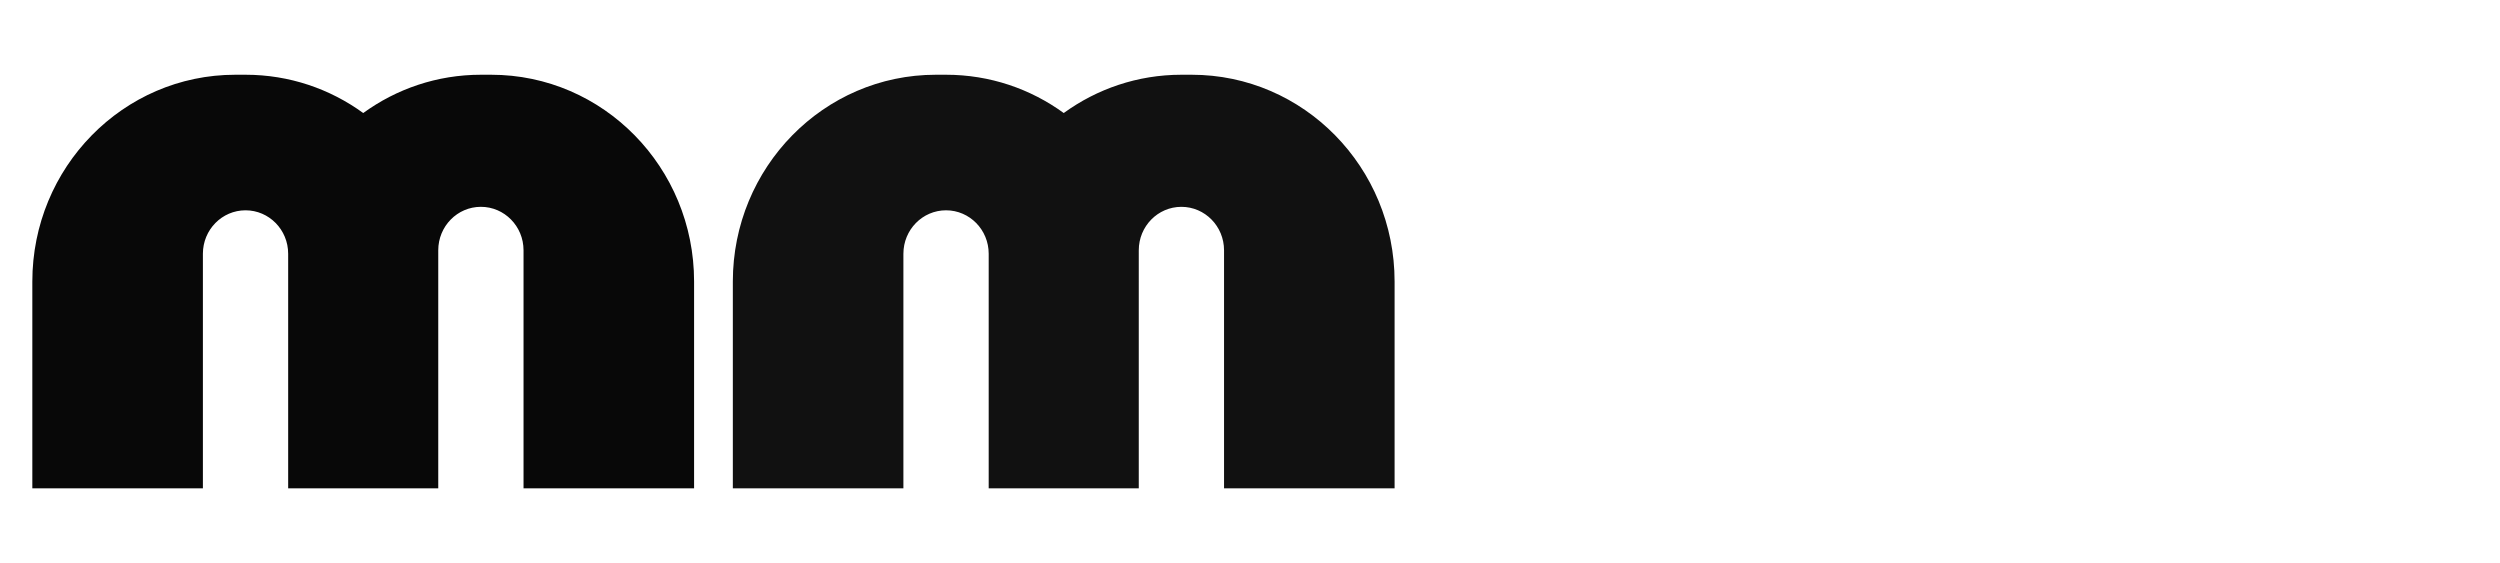 <?xml version="1.0" encoding="UTF-8"?> <svg xmlns="http://www.w3.org/2000/svg" xmlns:xlink="http://www.w3.org/1999/xlink" version="1.1" id="Layer_1" x="0px" y="0px" width="222px" height="50px" viewBox="0 0 222 50" xml:space="preserve"> <g> <defs> <rect id="SVGID_1_" y="5" width="126.195" height="52.707"></rect> </defs> <clipPath id="SVGID_2_"> <use xlink:href="#SVGID_1_" overflow="visible"></use> </clipPath> <path clip-path="url(#SVGID_2_)" fill-rule="evenodd" clip-rule="evenodd" fill="#080808" d="M2.871,25.001v18.364h15.146V22.531 c0-2.13,1.695-3.856,3.787-3.856c2.091,0,3.785,1.727,3.785,3.856v20.834h13.328V22.223c0-2.13,1.695-3.857,3.786-3.857 s3.787,1.728,3.787,3.857v21.143h15.145V25.001c0-10.143-8.068-18.364-18.023-18.364h-0.908c-3.895,0-7.503,1.259-10.449,3.4 c-2.949-2.142-6.556-3.4-10.45-3.4h-0.909C10.94,6.637,2.871,14.858,2.871,25.001"></path> <path clip-path="url(#SVGID_2_)" fill-rule="evenodd" clip-rule="evenodd" fill="#111111" d="M65.076,25.001v18.364h15.146V22.531 c0-2.13,1.695-3.856,3.787-3.856c2.091,0,3.787,1.727,3.787,3.856v20.834h13.327V22.223c0-2.13,1.696-3.856,3.785-3.856 c2.092,0,3.787,1.727,3.787,3.856v21.143h15.145V25.001c0-10.141-8.068-18.364-18.022-18.364h-0.909 c-3.895,0-7.501,1.259-10.449,3.4c-2.946-2.142-6.554-3.4-10.45-3.4h-0.908C73.146,6.637,65.076,14.86,65.076,25.001"></path> </g> <g> </g> <g> </g> </svg> 
